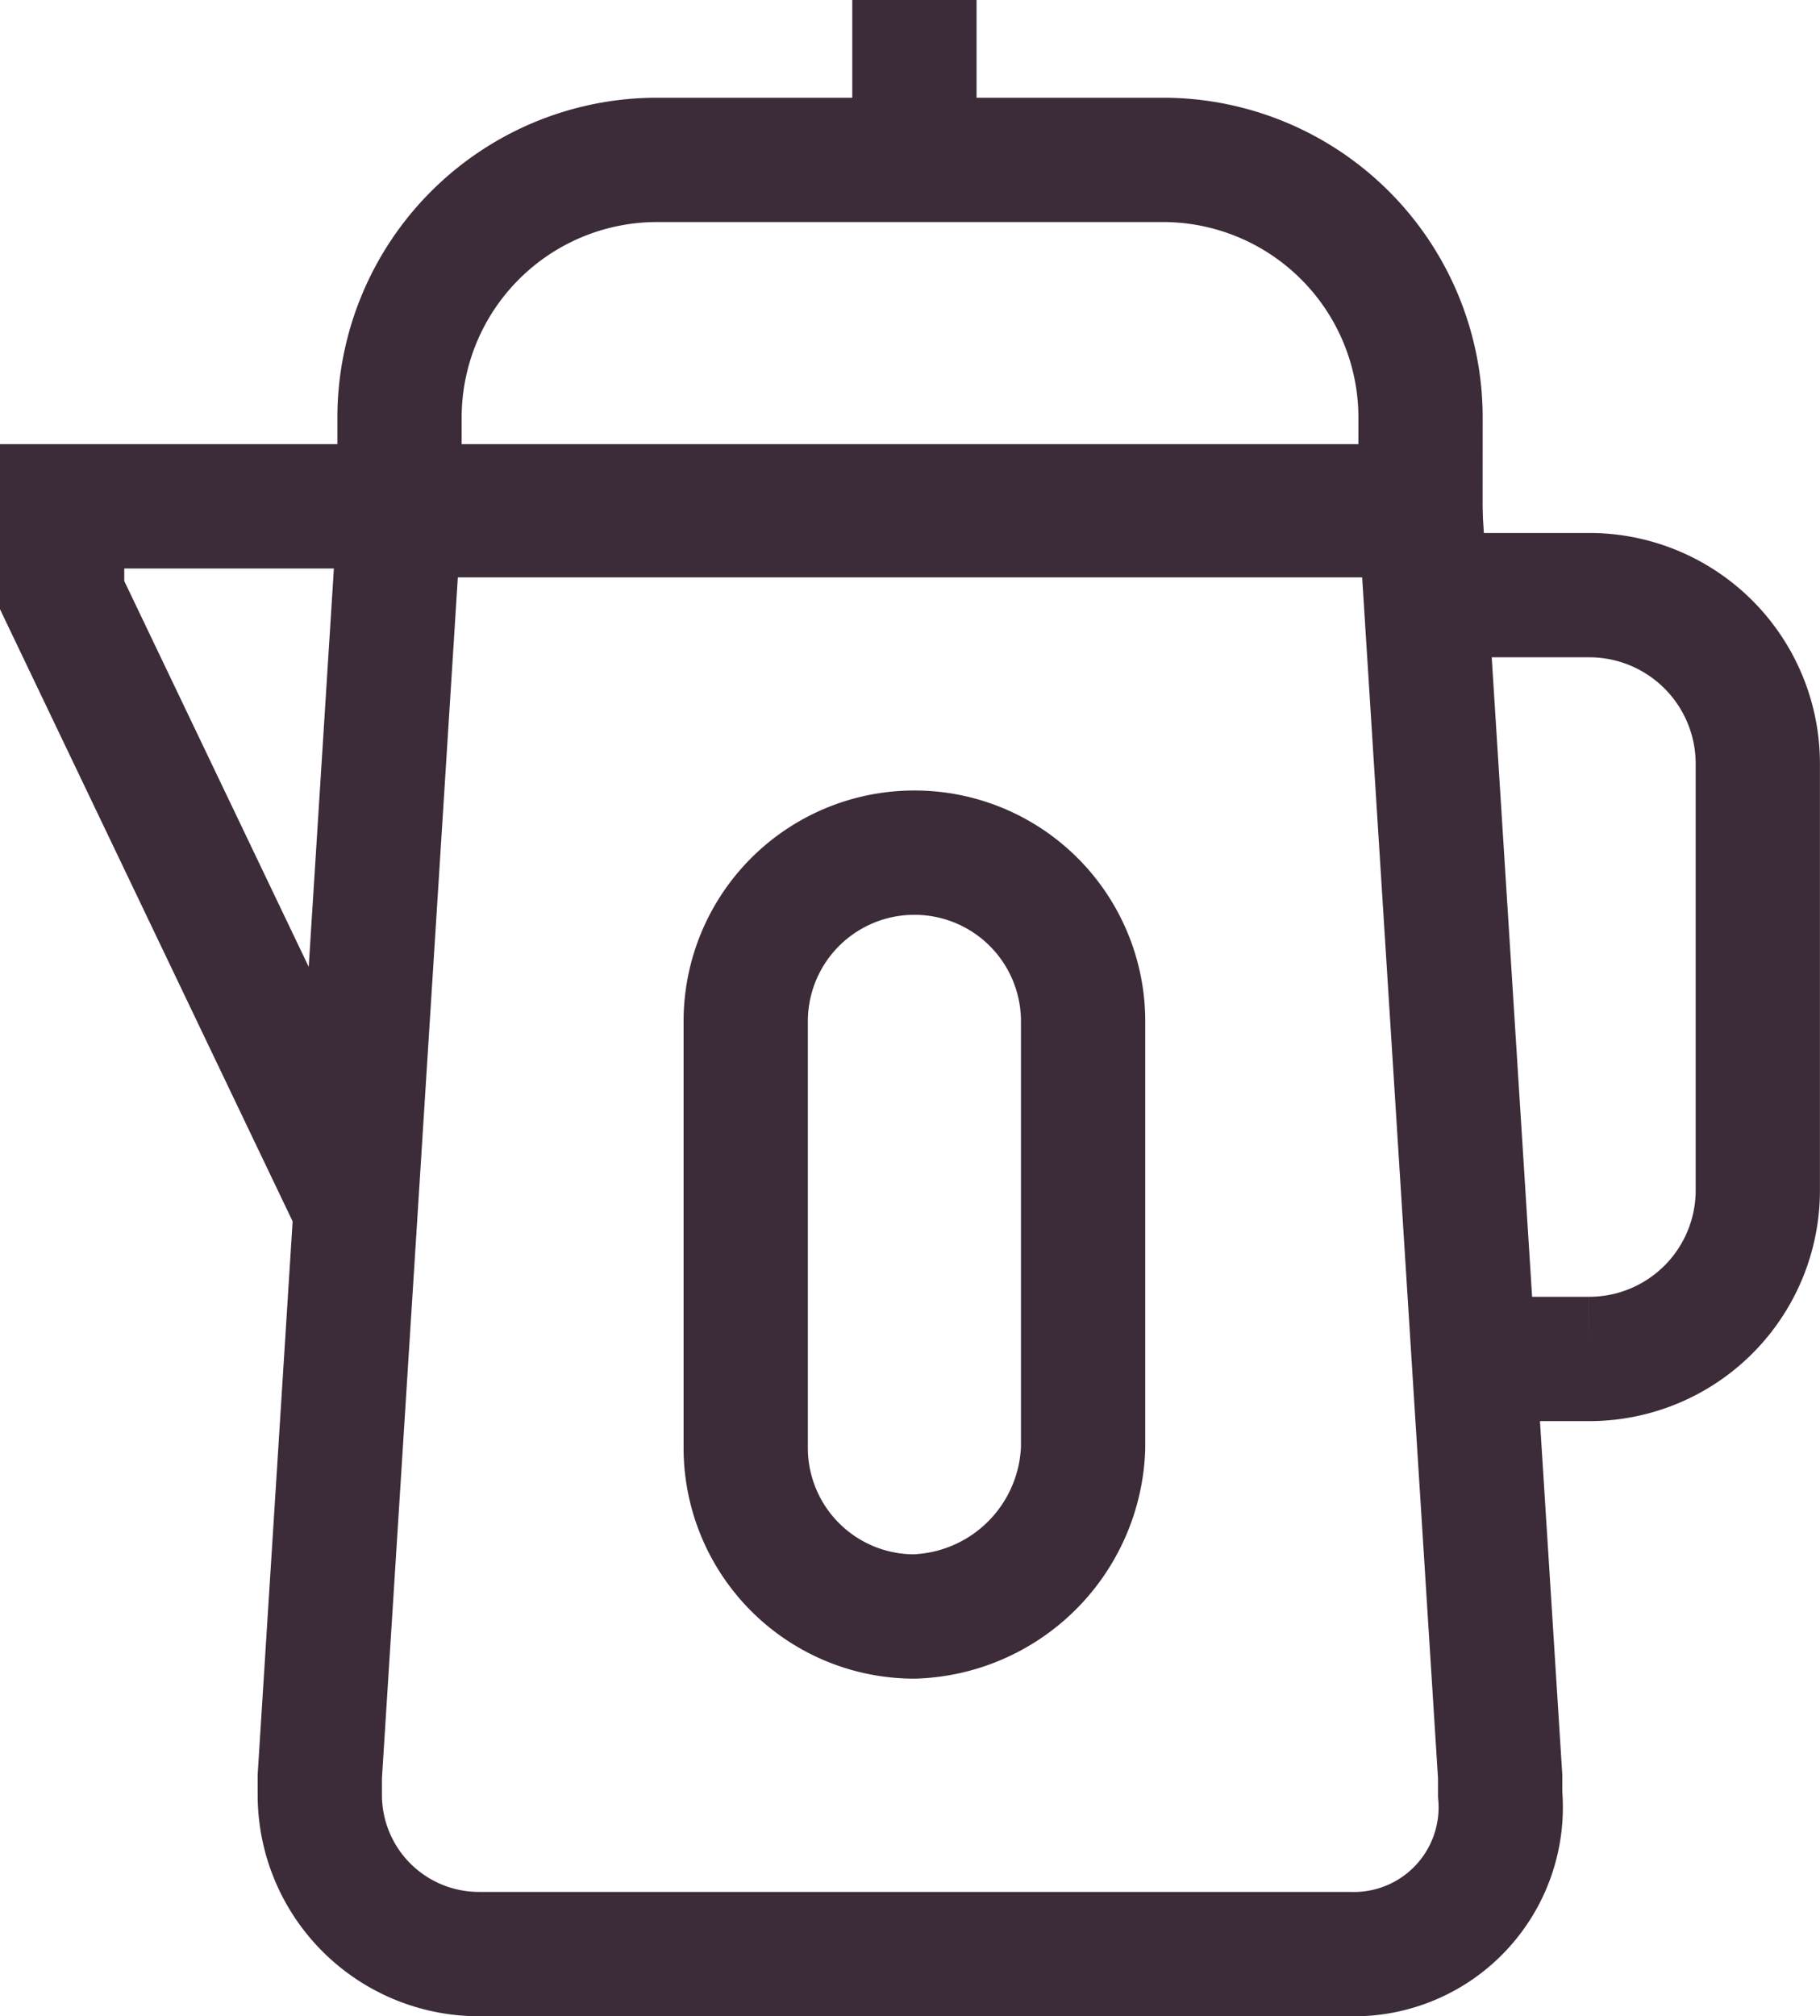 <svg xmlns="http://www.w3.org/2000/svg" width="29.292" height="32.435" viewBox="0 0 29.292 32.435"><g id="Group_10" data-name="Group 10" transform="translate(1)"><path id="Path_26" data-name="Path 26" d="M411.375,29.048h-14a2.561,2.561,0,0,1-2.572-2.572h0V26.19L396.086,5.9h16.432L413.8,26.19v.286h0A2.362,2.362,0,0,1,411.375,29.048Z" transform="translate(-390.656 2.388)" fill="none" stroke="#3c2b38" stroke-miterlimit="10" stroke-width="2"></path><path id="Path_27" data-name="Path 27" d="M412.132,7.473H395.7V6.044A4.147,4.147,0,0,1,399.844,1.9h8.145a4.147,4.147,0,0,1,4.144,4.144Z" transform="translate(-390.27 0.672)" fill="none" stroke="#3c2b38" stroke-miterlimit="10" stroke-width="2"></path><path id="Path_28" data-name="Path 28" d="M408.057,19.088h1.857a2.713,2.713,0,0,0,2.715-2.715V9.515A2.713,2.713,0,0,0,409.915,6.8H407.2" transform="translate(-385.338 2.774)" fill="none" stroke="#3c2b38" stroke-miterlimit="10" stroke-width="2"></path><path id="Path_29" data-name="Path 29" d="M397.33,5.8H391.9V7.229l4.715,9.859" transform="translate(-391.9 2.345)" fill="none" stroke="#3c2b38" stroke-miterlimit="10" stroke-width="2"></path><line id="Line_34" data-name="Line 34" y2="2.715" transform="translate(13.717)" fill="none" stroke="#3c2b38" stroke-miterlimit="10" stroke-width="2"></line><path id="Path_30" data-name="Path 30" d="M402.315,21.988h0a2.713,2.713,0,0,1-2.715-2.715V12.415A2.713,2.713,0,0,1,402.315,9.7h0a2.713,2.713,0,0,1,2.715,2.715v6.859A2.811,2.811,0,0,1,402.315,21.988Z" transform="translate(-388.598 4.017)" fill="none" stroke="#3c2b38" stroke-miterlimit="10" stroke-width="2"></path></g></svg>
